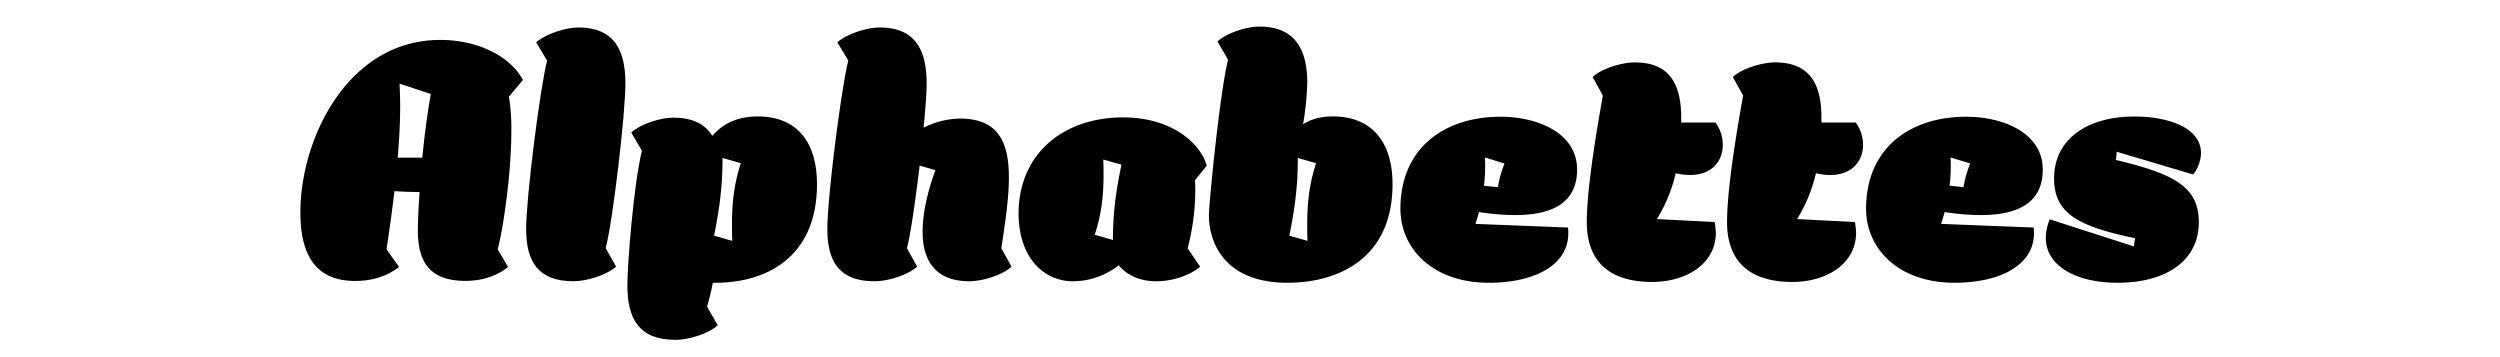 <svg id="Layer_1" data-name="Layer 1" xmlns="http://www.w3.org/2000/svg" viewBox="0 0 1400 200"><path d="M285,54.15a111.14,111.14,0,0,1,1.36,19c0,24.81-4.76,55.75-7.65,66.46l5.78,9.86c-5.61,4.76-14.11,7.82-23.8,7.82C240.92,157.33,234,147,234,129.11c0-4.93.34-12.57,1-21.59-5.1,0-9.69-.17-14.11-.51-1.53,12.92-3.23,24.48-4.42,32.64l7,9.86c-5.61,4.25-13.26,7.82-24.65,7.82-23.63,0-30.6-16.83-30.6-38.41,0-41.48,26.69-96.56,78.37-96.56,22.61,0,40,10.37,46.24,22.44ZM236.5,88.31c1.19-12.41,2.89-25.33,4.76-35.69l-17.51-5.78c.17,3.91.34,8.33.34,12.74,0,8.84-.51,18.71-1.36,28.73Z"/><path d="M294.64,128.26c0-17.84,7.82-79,11.73-94.34l-6.12-10.2c5.1-4.59,16.32-8.33,23.63-8.33,19.38,0,26.35,11.73,26.35,31.28,0,17.51-7.14,77.85-11.05,92.3L345,149.34c-5.61,4.93-16.83,8.16-23.8,8.16C301.44,157.5,294.64,146.62,294.64,128.26Z"/><path d="M399.19,158.35c-1,5.44-2.21,9.69-3.23,13.43l6,10.37c-5.44,4.93-16.66,8.16-23.63,8.16-20.23,0-27-11.39-27-30.6,0-11.22,3.4-55.92,8.16-75.31l-6-10.19c4.93-4.59,16.15-8.33,23.46-8.33,10.88,0,17.85,3.56,21.93,10.2,4.93-5.79,12.75-10.88,25.5-10.88,22.44,0,33.15,15,33.15,37.9,0,41.65-29.24,55.25-56.78,55.25Zm5.44-69.87c0,14.45-1.36,26.86-4.76,43.52l10.2,2.89c-.17-3.06-.17-5.78-.17-9.35,0-12.92,1.36-23.12,4.93-34.16Z"/><path d="M566.47,149.34c-5.44,4.93-16.66,8.16-23.63,8.16-18.7,0-26.18-11.22-26.18-27.71,0-9.86,2.55-21.92,7.14-34.51L515,92.73c-2.38,19.56-5.1,38.94-7.14,46.24l5.78,10.37c-5.61,4.93-16.83,8.16-23.8,8.16-19.72,0-26.52-10.88-26.52-29.24,0-17.84,7.82-79,11.73-94.34l-6.12-10.2c5.1-4.59,16.32-8.33,23.63-8.33,19.38,0,26.35,11.73,26.35,31.28,0,5.27-.68,14.28-1.7,24.81a47.49,47.49,0,0,1,20.23-5.09c20.91,0,27.54,12.23,27.54,33,0,11.06-1.87,24.48-4.25,39.61Z"/><path d="M665.07,139l7,10.37c-5.78,4.93-15.81,8.16-24.48,8.16-8.33,0-16.15-2.89-21.08-9a41.89,41.89,0,0,1-25.5,9c-16.66,0-30.6-13.43-30.6-38.08,0-32.13,23.8-53.71,58.65-53.71,26,0,42.84,13.59,46.75,27l-6.63,8.16c.17,2,.17,4.08.17,6.12A127.37,127.37,0,0,1,665.07,139ZM617.81,89.33c.17,3.06.17,5.78.17,8.5,0,12.92-1.36,22.61-4.93,33.66l10.2,2.89c0-14.11,1.36-25.84,4.76-42.16Z"/><path d="M779.82,103.1c0,42.33-31.28,55.25-58.82,55.25-33.83,0-44-20.74-44-38.08,0-5.94,5.95-67.48,10.71-86.86l-5.95-10.2c4.93-4.59,16.15-8.33,23.46-8.33,18.7,0,26.86,11.22,26.86,31.45a161.23,161.23,0,0,1-2.38,23.29c4.42-2.89,10-4.42,16.66-4.42C768.77,65.2,779.82,80.15,779.82,103.1Zm-47.6,31.79c-.17-3.06-.17-5.78-.17-9.35,0-12.92,1.36-23.12,4.93-34.16l-10.2-2.9c0,14.45-1.36,26.86-4.76,43.52Z"/><path d="M878.08,127.42a21.48,21.48,0,0,1,.17,3.22c0,18-19.21,27.71-44.54,27.71-30.94,0-49.47-18.7-49.47-41.47,0-34,24.65-51.51,56.09-51.51,20.58,0,42.84,9,42.84,29.57,0,15.81-10,25.5-34.67,25.5a132.32,132.32,0,0,1-20.23-1.69l-2,6.63ZM831.5,88.15a39.66,39.66,0,0,1,.17,4.58A79.82,79.82,0,0,1,831,104l7.82.84a60.07,60.07,0,0,1,3.73-13.26Z"/><path d="M960.18,124.35a37.57,37.57,0,0,1,.68,6c0,17.68-17,27.54-35.53,27.54-26.86,0-36.72-14.11-36.72-33.49,0-18,4.93-48.27,9-70.88L891.84,43.1c5.44-4.93,16.66-8.16,23.63-8.16,20.06,0,26,12.92,26,30.94V68.6h19.21a21.31,21.31,0,0,1,4.08,12.57C964.77,89.84,959,98,946.41,98a35.46,35.46,0,0,1-8-1,86.73,86.73,0,0,1-10.54,25.67Z"/><path d="M1038.72,124.35a37.57,37.57,0,0,1,.68,6c0,17.68-17,27.54-35.53,27.54-26.86,0-36.72-14.11-36.72-33.49,0-18,4.93-48.27,9-70.88L970.38,43.1c5.44-4.93,16.66-8.16,23.63-8.16,20.06,0,26,12.92,26,30.94V68.6h19.21a21.31,21.31,0,0,1,4.08,12.57c0,8.67-5.78,16.83-18.36,16.83a35.46,35.46,0,0,1-8-1,86.73,86.73,0,0,1-10.54,25.67Z"/><path d="M1138.85,127.42a21.48,21.48,0,0,1,.17,3.22c0,18-19.21,27.71-44.54,27.71-30.94,0-49.47-18.7-49.47-41.47,0-34,24.65-51.51,56.1-51.51,20.57,0,42.84,9,42.84,29.57,0,15.81-10,25.5-34.68,25.5a132.42,132.42,0,0,1-20.23-1.69l-2,6.63Zm-46.58-39.27a39.66,39.66,0,0,1,.17,4.58,79.82,79.82,0,0,1-.68,11.23l7.82.84a60.2,60.2,0,0,1,3.74-13.26Z"/><path d="M1231.33,124.35c0,22.44-19.38,34-45.39,34-23.8,0-40.29-9.69-40.29-25.16a28.41,28.41,0,0,1,2.21-10.37L1195,138a42.71,42.71,0,0,1,.68-4.59c-32-6.63-45.39-13.94-45.39-33.49,0-21.93,18.53-34.67,44.88-34.67,18.87,0,37.4,6.11,37.4,20.56a20.27,20.27,0,0,1-4.42,11.9l-42.84-12.74a21.08,21.08,0,0,1-.51,4.58C1216.37,97.15,1231.33,104,1231.33,124.35Z"/></svg>